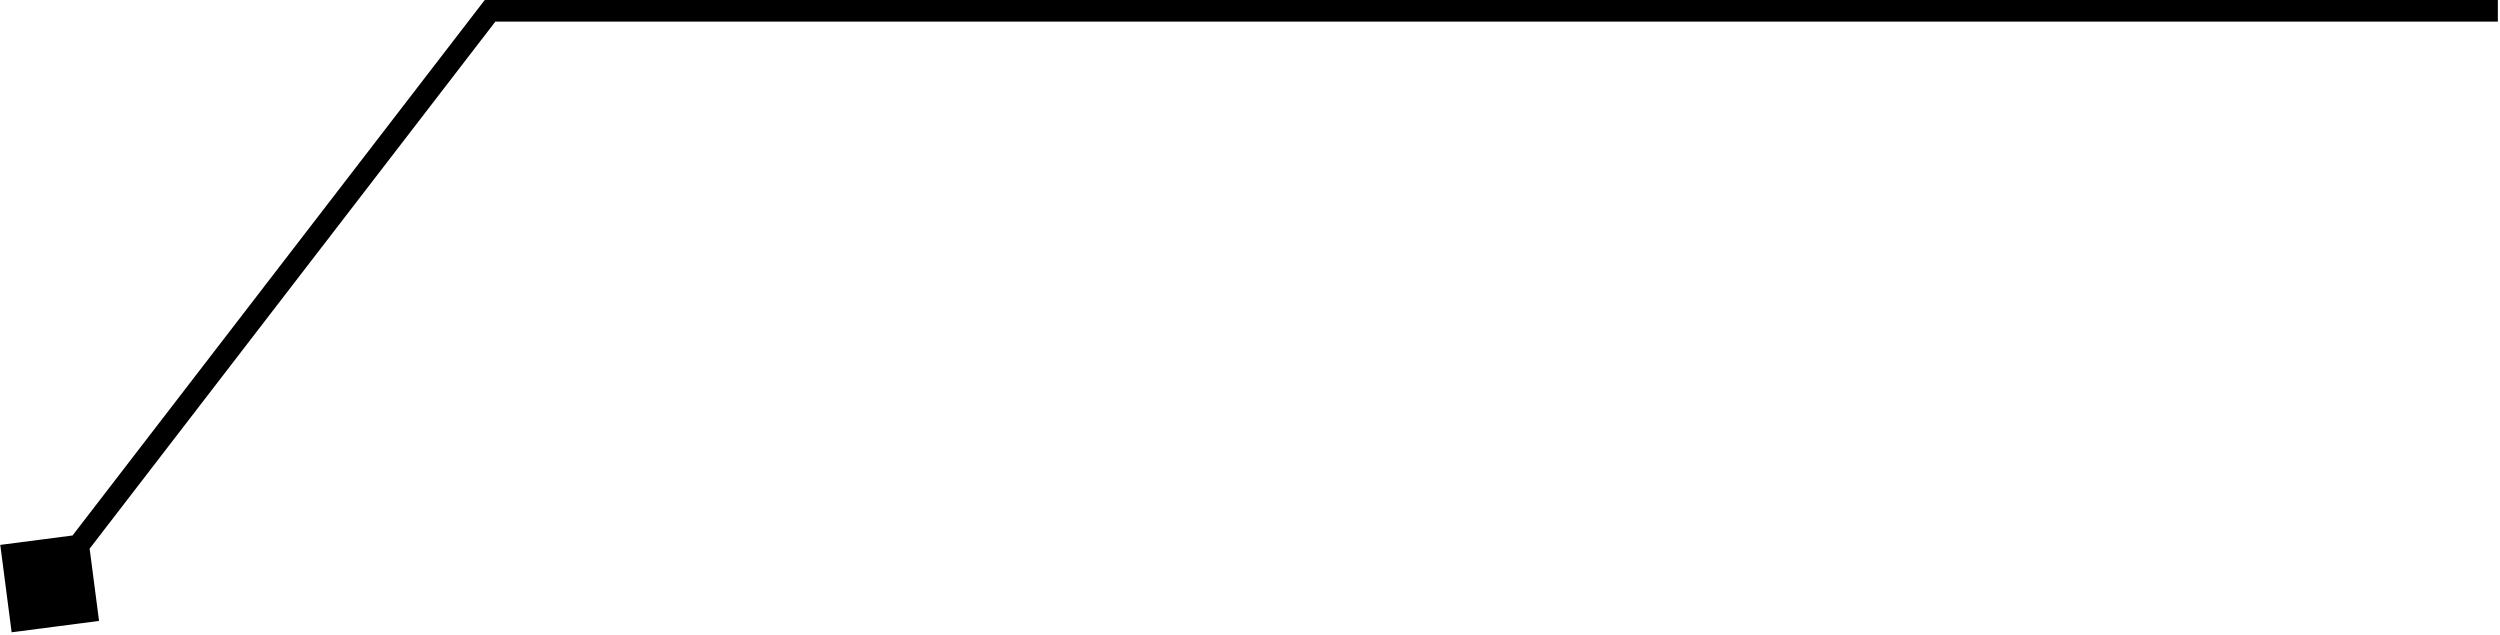 <svg viewBox="0 0 579 147" fill="none" xmlns="http://www.w3.org/2000/svg">
<path d="M2.695 146.437L22.937 143.805L20.305 123.563L0.063 126.195L2.695 146.437ZM113.5 2.5V0H112.27L111.519 0.975L113.5 2.5ZM13.481 136.525L115.481 4.025L111.519 0.975L9.519 133.475L13.481 136.525ZM113.5 5H578.5V0H113.5V5Z" fill="black"/>
</svg>
